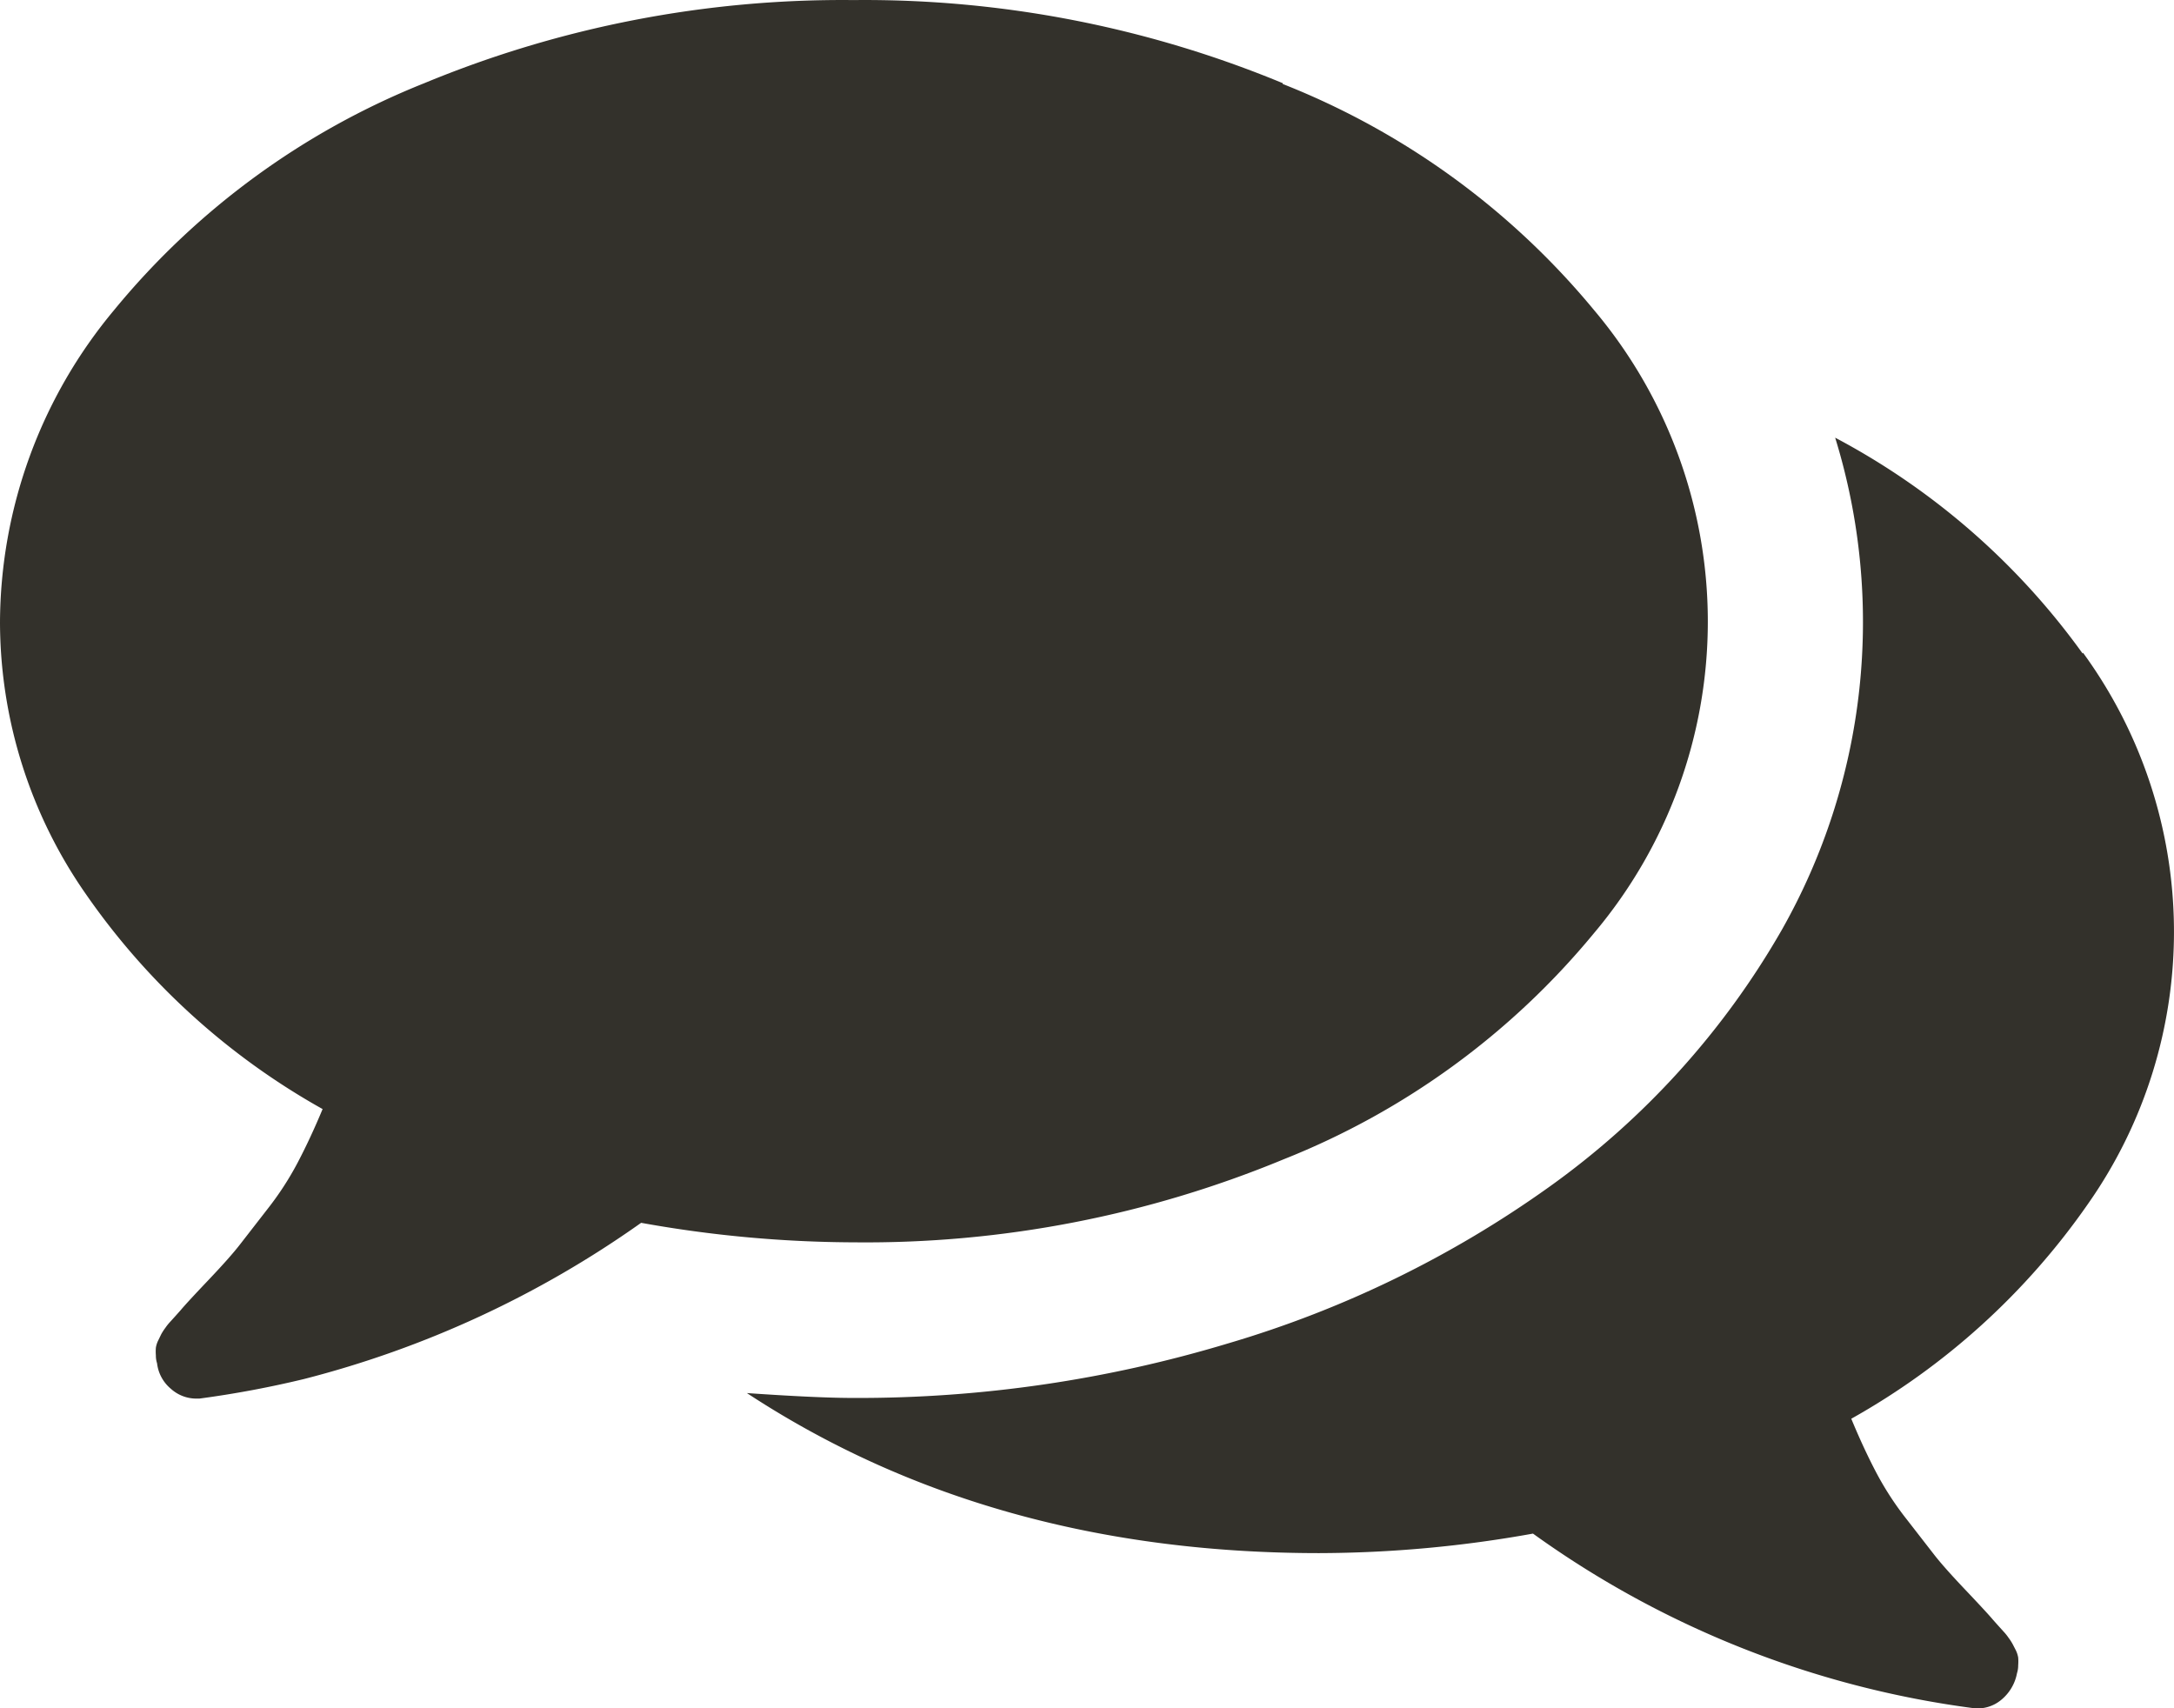 <svg xmlns="http://www.w3.org/2000/svg" width="92.673" height="72.821" viewBox="0 0 92.673 72.821"><path d="M116.838,70.033a30.649,30.649,0,0,0-10.549-9.2,26.622,26.622,0,0,1-2.28,20.99,34.593,34.593,0,0,1-9.925,10.957,45.758,45.758,0,0,1-13.661,6.656,54.6,54.6,0,0,1-15.973,2.329q-1.547,0-4.551-.208,10.391,6.822,24.409,6.822a51.931,51.931,0,0,0,9.1-.832,41.323,41.323,0,0,0,18.819,7.446,1.572,1.572,0,0,0,1.14-.358,1.93,1.93,0,0,0,.674-1.14,1.09,1.09,0,0,0,.05-.333,2.12,2.12,0,0,0,0-.333,1.148,1.148,0,0,0-.1-.308l-.133-.258a2.323,2.323,0,0,0-.183-.283,2.093,2.093,0,0,0-.208-.258l-.233-.258-.208-.233q-.258-.308-1.19-1.29t-1.348-1.522l-1.165-1.5a13.037,13.037,0,0,1-1.29-1.988q-.541-1.032-1.057-2.28A30.333,30.333,0,0,0,117.062,93.5a20.183,20.183,0,0,0-.208-23.5M82.744,45.724a46.589,46.589,0,0,0-18.3-3.544,46.589,46.589,0,0,0-18.3,3.544A32.846,32.846,0,0,0,32.919,55.4,20.882,20.882,0,0,0,28.06,68.71,20.308,20.308,0,0,0,31.729,80.3a30.208,30.208,0,0,0,10.083,9.151q-.516,1.24-1.057,2.271a13,13,0,0,1-1.29,1.988l-1.165,1.5q-.416.541-1.348,1.522t-1.19,1.29l-.208.233-.233.258a2.163,2.163,0,0,0-.208.258,2.312,2.312,0,0,0-.183.283l-.125.258a1.073,1.073,0,0,0-.1.308,1.947,1.947,0,0,0,0,.333,1.04,1.04,0,0,0,.05.333,1.664,1.664,0,0,0,.591,1.09,1.614,1.614,0,0,0,1.057.416h.158a43.475,43.475,0,0,0,4.451-.832A43.461,43.461,0,0,0,55.39,94.3a51.93,51.93,0,0,0,9.1.832,46.589,46.589,0,0,0,18.3-3.544A32.829,32.829,0,0,0,96,81.963a20.6,20.6,0,0,0,0-26.581,32.854,32.854,0,0,0-13.261-9.626" transform="translate(-28.06 -42.177)" fill="#33312b"/></svg>